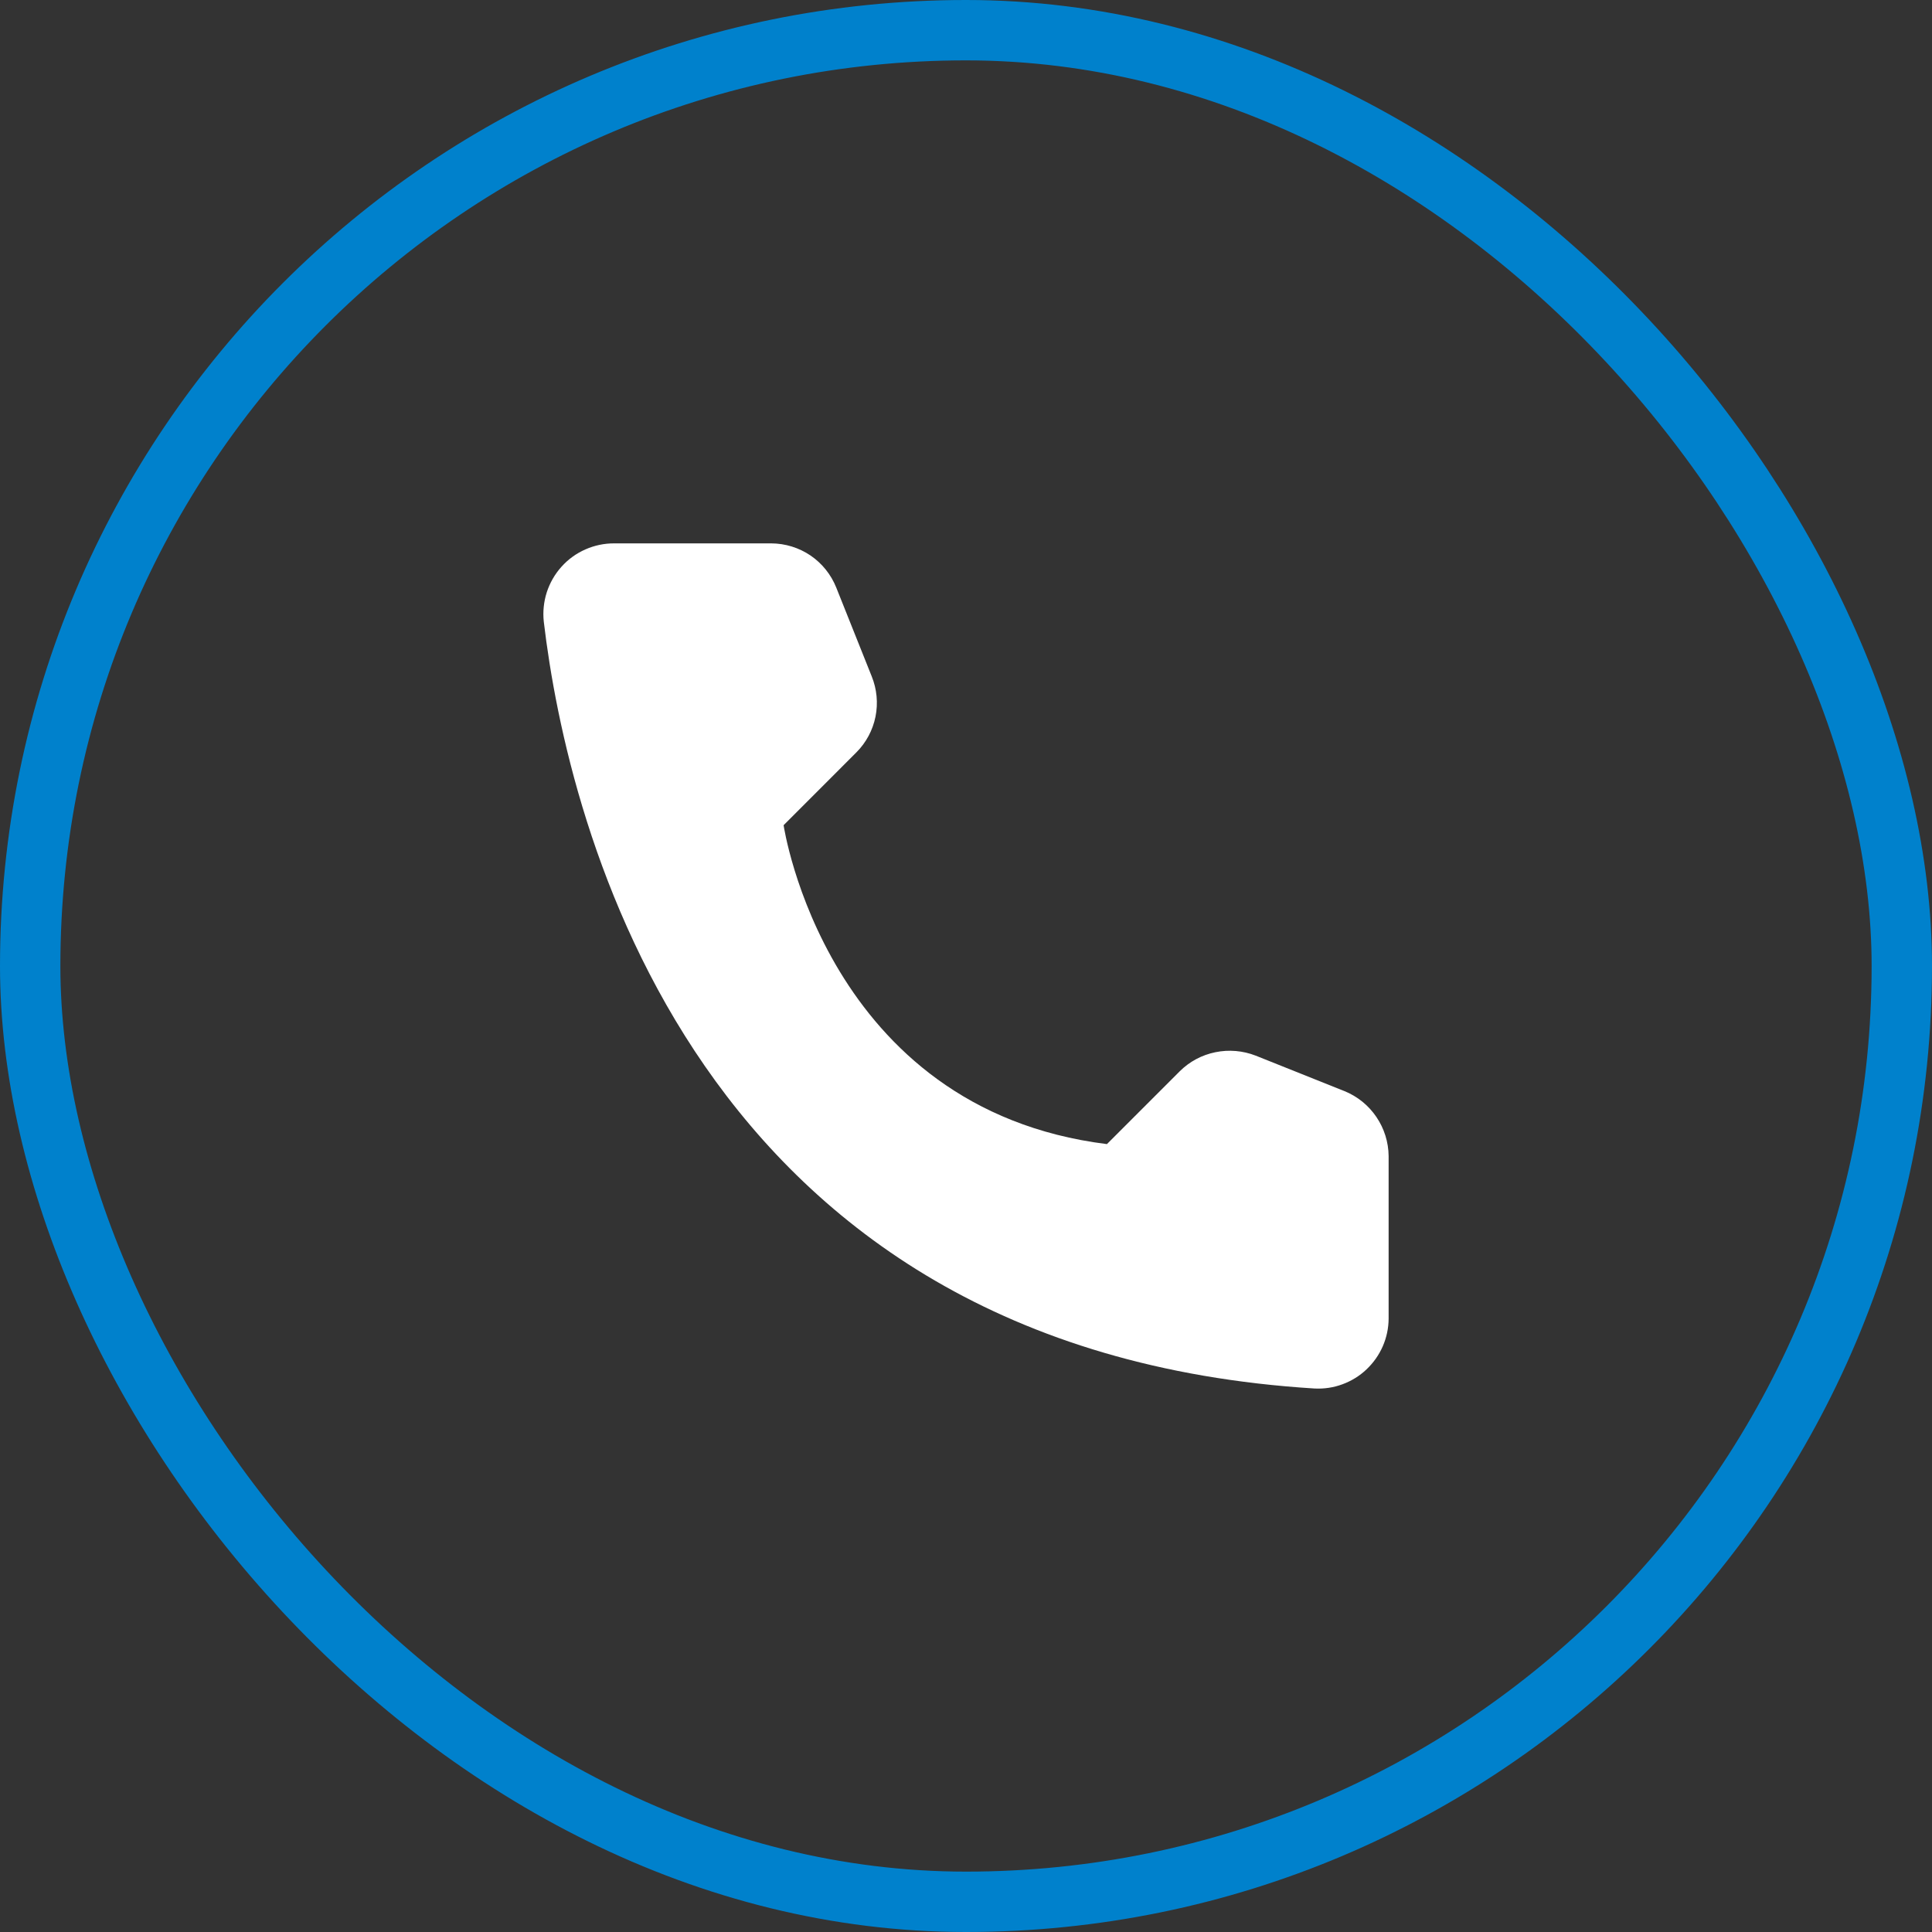 <?xml version="1.0" encoding="UTF-8"?> <svg xmlns="http://www.w3.org/2000/svg" width="32" height="32" viewBox="0 0 32 32" fill="none"><rect x="0" y="0" width="32" height="32" fill="#333333" stroke="none"/> <path d="M18.334 18.95L19.54 17.744C19.702 17.583 19.907 17.473 20.131 17.428C20.354 17.382 20.586 17.402 20.799 17.485L22.268 18.072C22.483 18.159 22.667 18.308 22.797 18.5C22.927 18.691 22.998 18.917 23 19.149V21.841C22.999 21.999 22.966 22.154 22.903 22.299C22.84 22.443 22.748 22.573 22.633 22.682C22.519 22.79 22.383 22.874 22.235 22.928C22.088 22.983 21.93 23.006 21.773 22.998C11.477 22.358 9.4 13.636 9.007 10.298C8.989 10.134 9.006 9.968 9.056 9.811C9.107 9.654 9.19 9.509 9.3 9.387C9.41 9.264 9.545 9.166 9.696 9.1C9.847 9.033 10.01 8.999 10.175 9H12.774C13.006 9.001 13.233 9.071 13.425 9.201C13.617 9.332 13.765 9.517 13.851 9.732L14.438 11.202C14.524 11.414 14.546 11.646 14.501 11.87C14.456 12.094 14.346 12.3 14.184 12.462L12.979 13.668C12.979 13.668 13.673 18.368 18.334 18.95Z" fill="white"></path> <rect x="0.5" y="0.5" width="31" height="31" rx="15.5" stroke="#0081CC"></rect> </svg> 